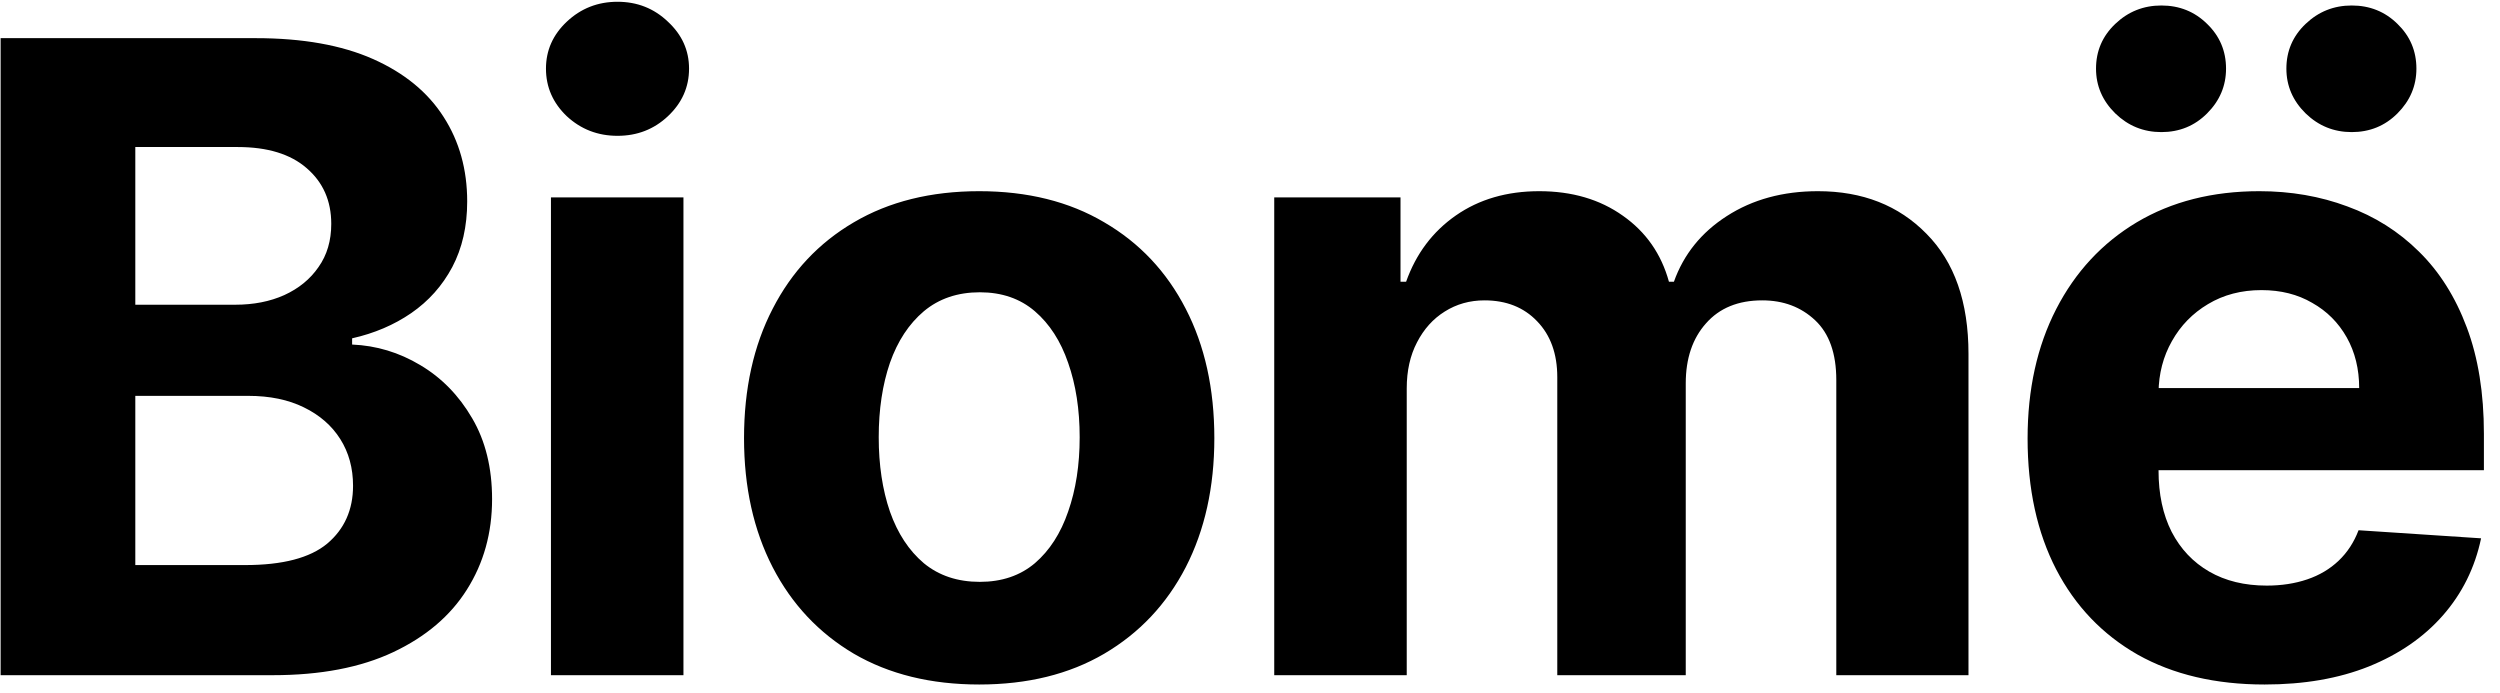 <svg width="137" height="38" viewBox="0 0 137 38" fill="none" xmlns="http://www.w3.org/2000/svg">
<path d="M0.034 37V2.091H14.011C16.579 2.091 18.722 2.472 20.438 3.233C22.153 3.994 23.443 5.051 24.307 6.403C25.171 7.744 25.602 9.29 25.602 11.04C25.602 12.403 25.329 13.602 24.784 14.636C24.239 15.659 23.489 16.5 22.534 17.159C21.591 17.807 20.511 18.267 19.296 18.54V18.881C20.625 18.938 21.869 19.312 23.028 20.006C24.199 20.699 25.148 21.671 25.875 22.921C26.602 24.159 26.966 25.636 26.966 27.352C26.966 29.204 26.506 30.858 25.585 32.312C24.676 33.756 23.329 34.898 21.546 35.739C19.761 36.58 17.562 37 14.949 37H0.034ZM7.415 30.966H13.432C15.489 30.966 16.989 30.574 17.932 29.79C18.875 28.994 19.347 27.938 19.347 26.619C19.347 25.653 19.114 24.801 18.648 24.062C18.182 23.324 17.517 22.744 16.653 22.324C15.801 21.903 14.784 21.693 13.602 21.693H7.415V30.966ZM7.415 16.699H12.886C13.898 16.699 14.796 16.523 15.579 16.171C16.375 15.807 17 15.296 17.454 14.636C17.921 13.977 18.153 13.188 18.153 12.267C18.153 11.006 17.704 9.989 16.807 9.216C15.921 8.443 14.659 8.057 13.023 8.057H7.415V16.699ZM30.192 37V10.818H37.453V37H30.192ZM33.84 7.443C32.76 7.443 31.834 7.085 31.061 6.369C30.3 5.642 29.919 4.773 29.919 3.761C29.919 2.761 30.3 1.903 31.061 1.188C31.834 0.46 32.76 0.097 33.84 0.097C34.919 0.097 35.84 0.46 36.601 1.188C37.374 1.903 37.76 2.761 37.76 3.761C37.76 4.773 37.374 5.642 36.601 6.369C35.84 7.085 34.919 7.443 33.84 7.443ZM53.66 37.511C51.012 37.511 48.722 36.949 46.791 35.824C44.87 34.688 43.387 33.108 42.342 31.085C41.296 29.051 40.773 26.693 40.773 24.011C40.773 21.307 41.296 18.943 42.342 16.921C43.387 14.886 44.87 13.307 46.791 12.182C48.722 11.046 51.012 10.477 53.66 10.477C56.307 10.477 58.592 11.046 60.512 12.182C62.444 13.307 63.932 14.886 64.978 16.921C66.023 18.943 66.546 21.307 66.546 24.011C66.546 26.693 66.023 29.051 64.978 31.085C63.932 33.108 62.444 34.688 60.512 35.824C58.592 36.949 56.307 37.511 53.66 37.511ZM53.694 31.886C54.898 31.886 55.904 31.546 56.711 30.864C57.518 30.171 58.126 29.227 58.535 28.034C58.955 26.841 59.166 25.483 59.166 23.96C59.166 22.438 58.955 21.079 58.535 19.886C58.126 18.693 57.518 17.75 56.711 17.057C55.904 16.364 54.898 16.017 53.694 16.017C52.478 16.017 51.455 16.364 50.626 17.057C49.807 17.75 49.188 18.693 48.768 19.886C48.359 21.079 48.154 22.438 48.154 23.96C48.154 25.483 48.359 26.841 48.768 28.034C49.188 29.227 49.807 30.171 50.626 30.864C51.455 31.546 52.478 31.886 53.694 31.886ZM69.828 37V10.818H76.748V15.438H77.055C77.6 13.903 78.51 12.693 79.782 11.807C81.055 10.921 82.578 10.477 84.35 10.477C86.146 10.477 87.674 10.926 88.936 11.824C90.197 12.71 91.038 13.915 91.458 15.438H91.731C92.265 13.938 93.231 12.739 94.629 11.841C96.038 10.932 97.703 10.477 99.623 10.477C102.066 10.477 104.049 11.256 105.572 12.812C107.106 14.358 107.873 16.551 107.873 19.392V37H100.629V20.824C100.629 19.369 100.243 18.278 99.47 17.551C98.697 16.824 97.731 16.46 96.572 16.46C95.254 16.46 94.225 16.881 93.487 17.722C92.748 18.551 92.379 19.648 92.379 21.011V37H85.339V20.671C85.339 19.386 84.97 18.364 84.231 17.602C83.504 16.841 82.544 16.46 81.35 16.46C80.544 16.46 79.816 16.665 79.169 17.074C78.532 17.472 78.027 18.034 77.652 18.761C77.277 19.477 77.089 20.318 77.089 21.284V37H69.828ZM124.101 37.511C121.408 37.511 119.089 36.966 117.146 35.875C115.214 34.773 113.726 33.216 112.68 31.204C111.635 29.182 111.112 26.79 111.112 24.028C111.112 21.335 111.635 18.972 112.68 16.938C113.726 14.903 115.197 13.318 117.095 12.182C119.004 11.046 121.243 10.477 123.811 10.477C125.538 10.477 127.146 10.756 128.635 11.312C130.135 11.858 131.442 12.682 132.555 13.784C133.68 14.886 134.555 16.273 135.18 17.943C135.805 19.602 136.118 21.546 136.118 23.773V25.767H114.01V21.267H129.283C129.283 20.222 129.055 19.296 128.601 18.489C128.146 17.682 127.516 17.051 126.709 16.597C125.913 16.131 124.987 15.898 123.93 15.898C122.828 15.898 121.851 16.153 120.999 16.665C120.158 17.165 119.499 17.841 119.021 18.693C118.544 19.534 118.3 20.472 118.288 21.506V25.784C118.288 27.079 118.527 28.199 119.004 29.142C119.493 30.085 120.18 30.812 121.067 31.324C121.953 31.835 123.004 32.091 124.22 32.091C125.027 32.091 125.766 31.977 126.436 31.75C127.106 31.523 127.68 31.182 128.158 30.727C128.635 30.273 128.999 29.716 129.249 29.057L135.964 29.5C135.624 31.114 134.925 32.523 133.868 33.727C132.822 34.92 131.47 35.852 129.811 36.523C128.163 37.182 126.26 37.511 124.101 37.511ZM118.442 7.239C117.464 7.239 116.624 6.898 115.919 6.216C115.214 5.523 114.862 4.705 114.862 3.761C114.862 2.795 115.214 1.977 115.919 1.307C116.624 0.636 117.464 0.301 118.442 0.301C119.43 0.301 120.266 0.636 120.947 1.307C121.641 1.977 121.987 2.795 121.987 3.761C121.987 4.705 121.641 5.523 120.947 6.216C120.266 6.898 119.43 7.239 118.442 7.239ZM128.874 7.239C127.896 7.239 127.055 6.898 126.351 6.216C125.646 5.523 125.294 4.705 125.294 3.761C125.294 2.795 125.646 1.977 126.351 1.307C127.055 0.636 127.896 0.301 128.874 0.301C129.862 0.301 130.697 0.636 131.379 1.307C132.072 1.977 132.419 2.795 132.419 3.761C132.419 4.705 132.072 5.523 131.379 6.216C130.697 6.898 129.862 7.239 128.874 7.239Z" fill="black"/>
</svg>
